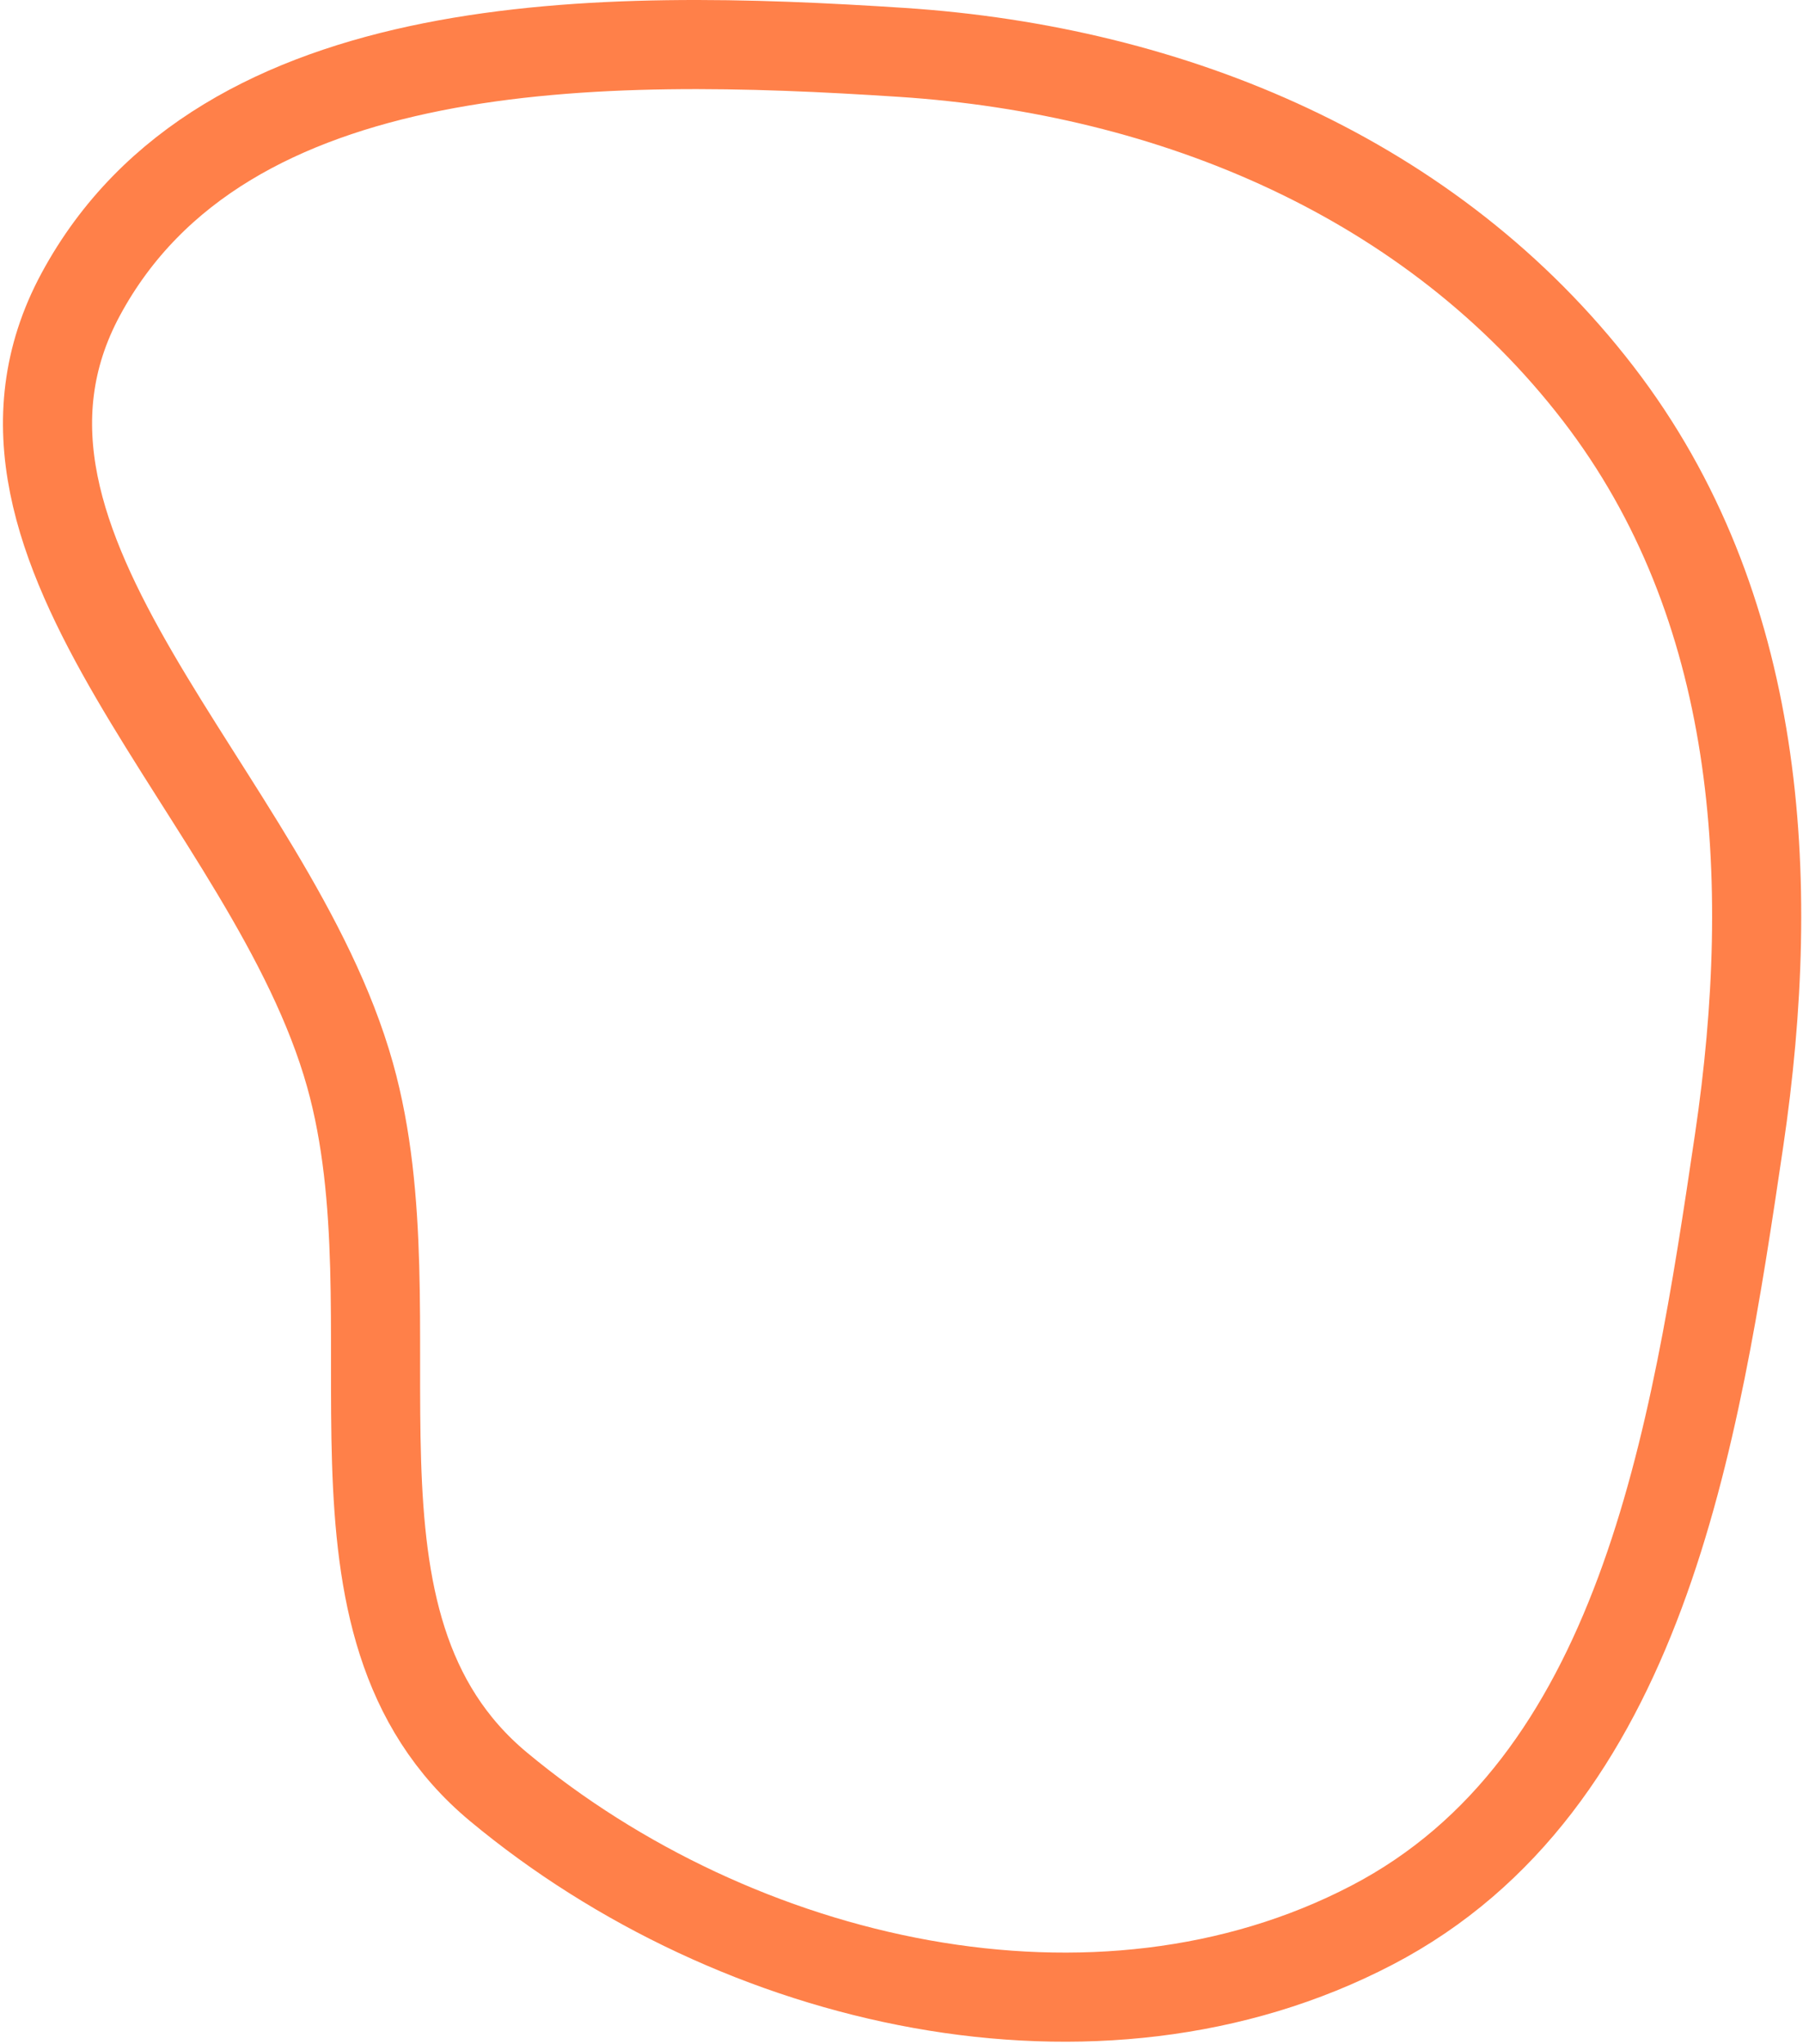 <?xml version="1.0" encoding="UTF-8"?> <svg xmlns="http://www.w3.org/2000/svg" width="607" height="688" viewBox="0 0 607 688" fill="none"><path fill-rule="evenodd" clip-rule="evenodd" d="M303.64 17.639C395.011 23.629 482.242 59.993 538.09 132.557C592.79 203.629 598.614 295.136 585.497 383.857C570.534 485.064 552.595 600.809 461.869 648.091C369.286 696.342 248.098 668.291 167.836 601.525C101.847 546.633 140.994 444.586 117.857 361.928C91.572 268.022 -19.117 184.883 27.192 99.065C75.187 10.12 202.788 11.028 303.64 17.639Z" stroke="#FF8049" stroke-width="30"></path></svg> 